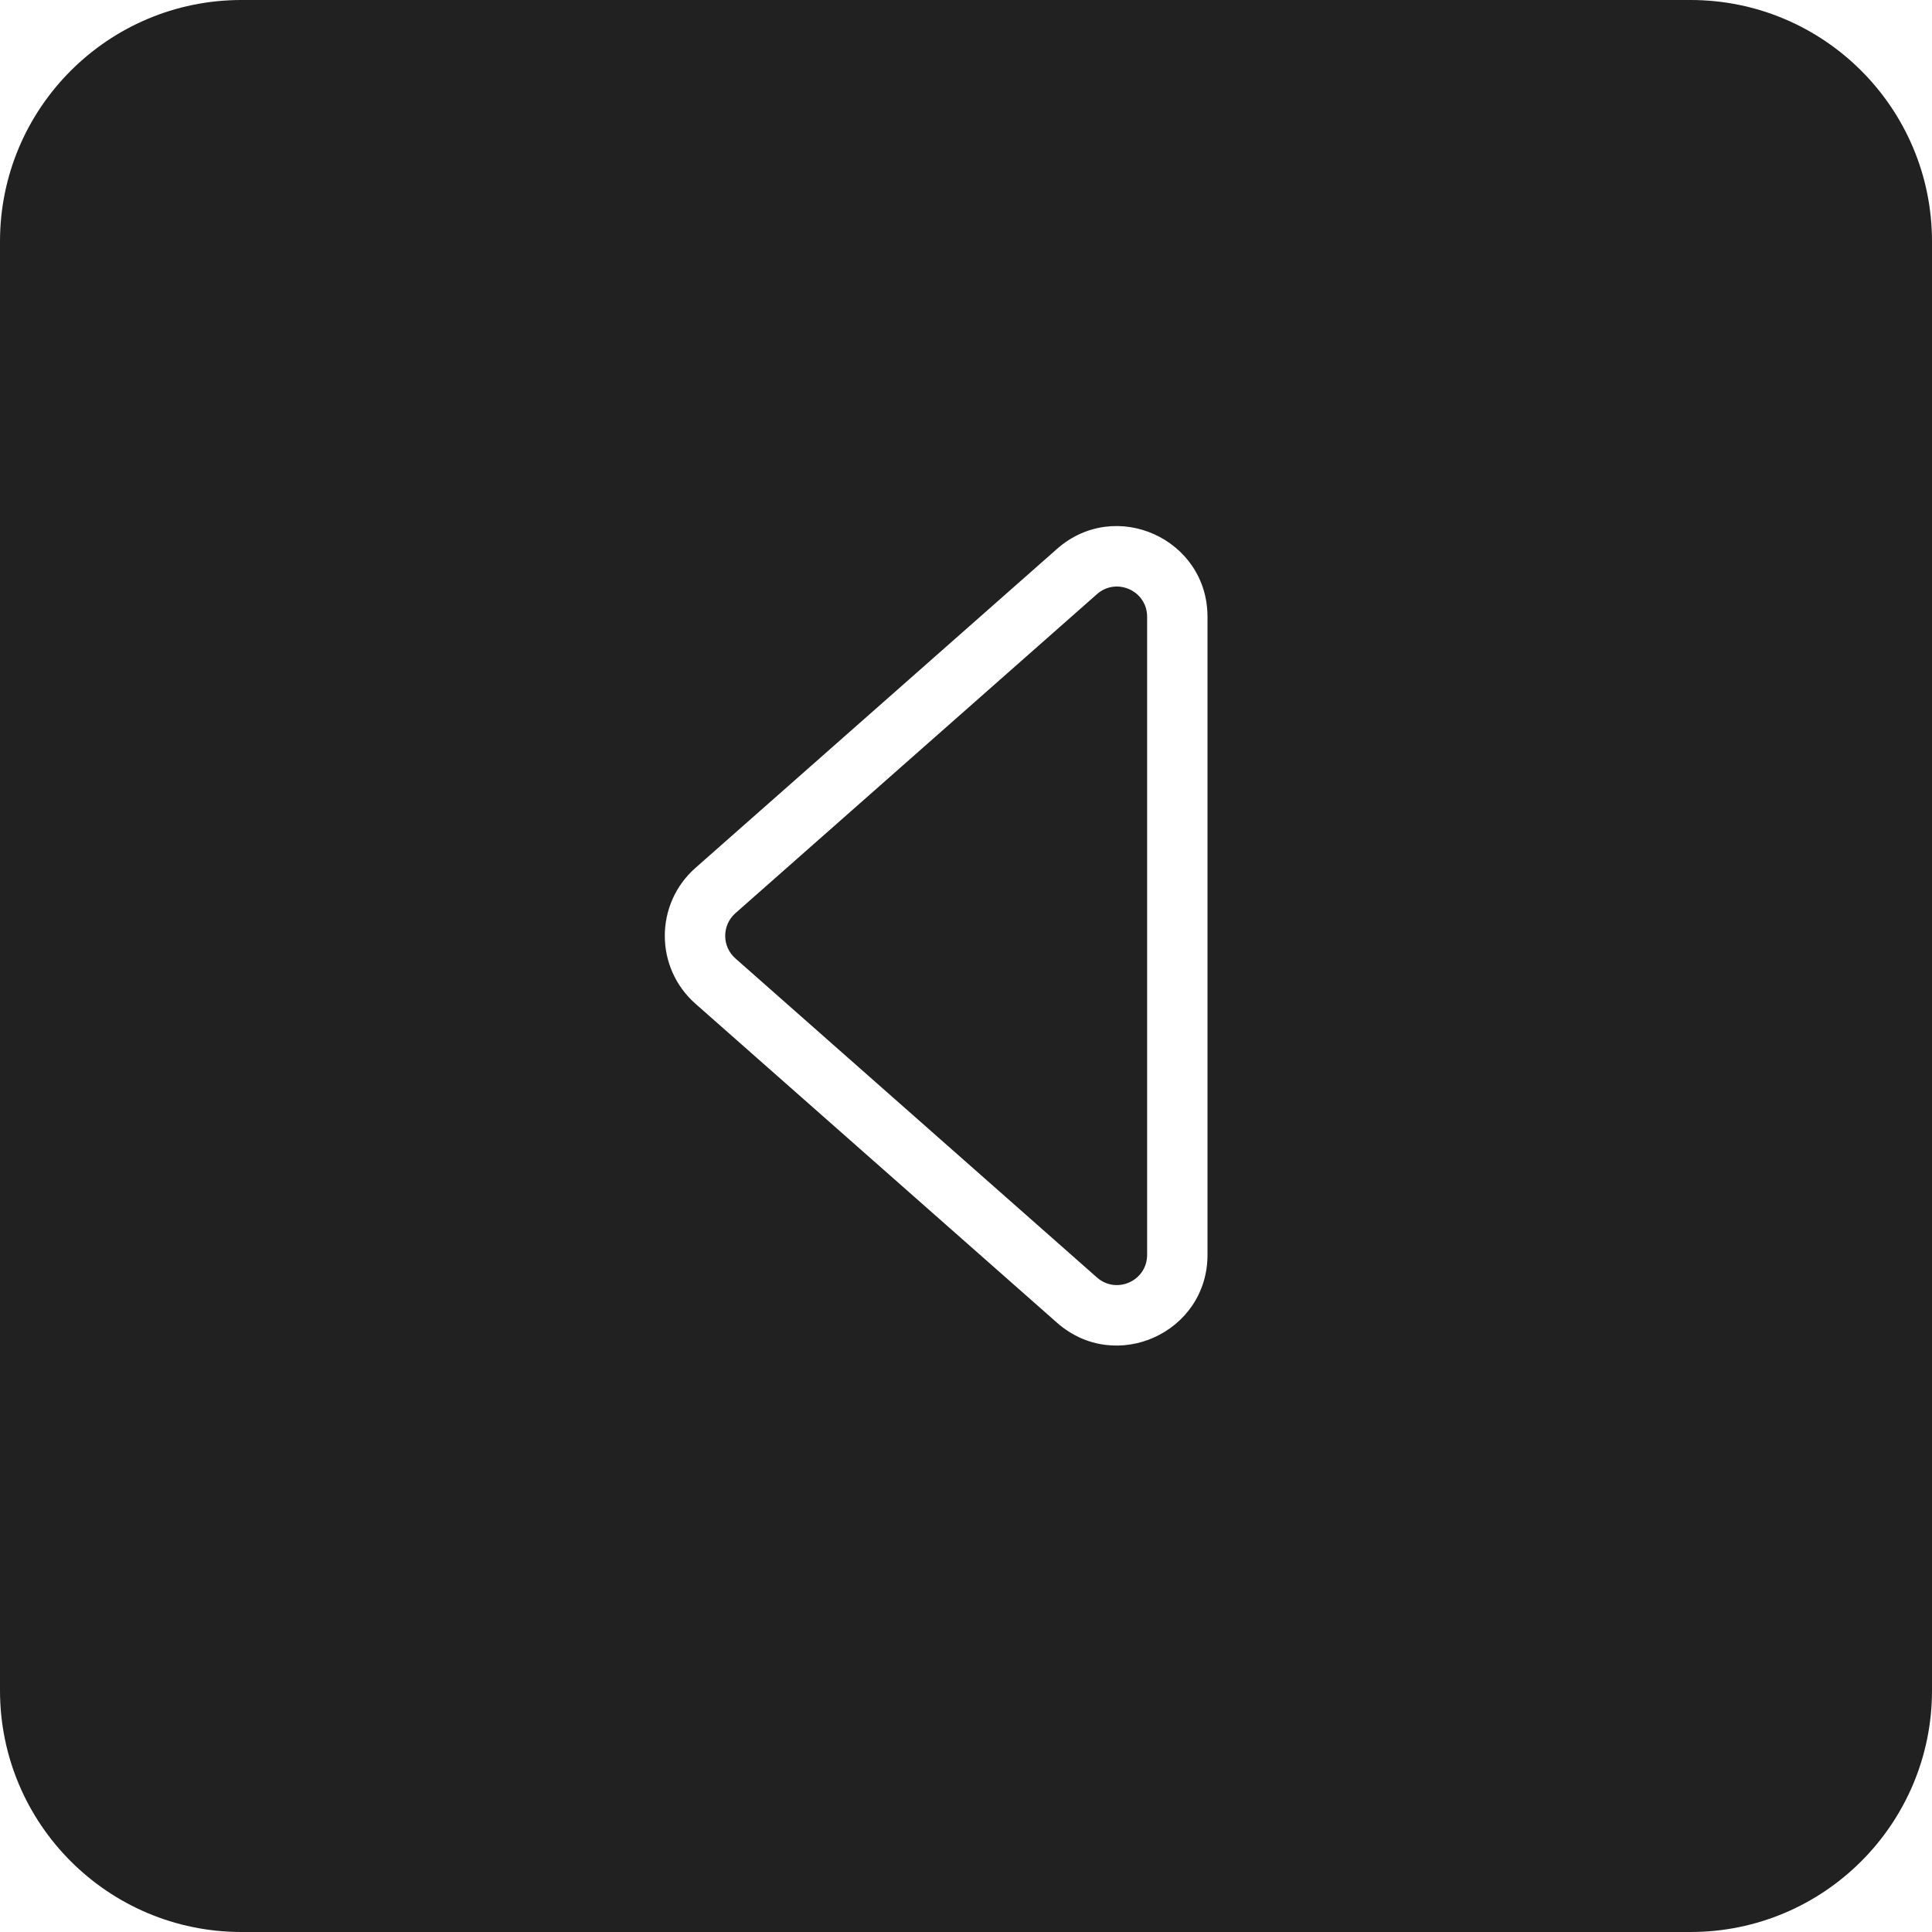 <svg width="32" height="32" viewBox="0 0 32 32" fill="none" xmlns="http://www.w3.org/2000/svg">
<path d="M28 0C30.209 0 32 1.791 32 4V28C32 30.209 30.209 32 28 32H4C1.791 32 0 30.209 0 28V4C0 1.791 1.791 0 4 0H28ZM20 10.216C20 8.924 18.476 8.237 17.508 9.091L11.519 14.375C10.842 14.972 10.842 16.028 11.519 16.625L17.508 21.909C18.476 22.763 20 22.076 20 20.784V10.216ZM18.169 9.841C18.492 9.556 19 9.785 19 10.216V20.784C19 21.215 18.492 21.444 18.169 21.159L12.181 15.875C11.955 15.676 11.955 15.324 12.181 15.125L18.169 9.841Z" fill="#212121"/>
</svg>
